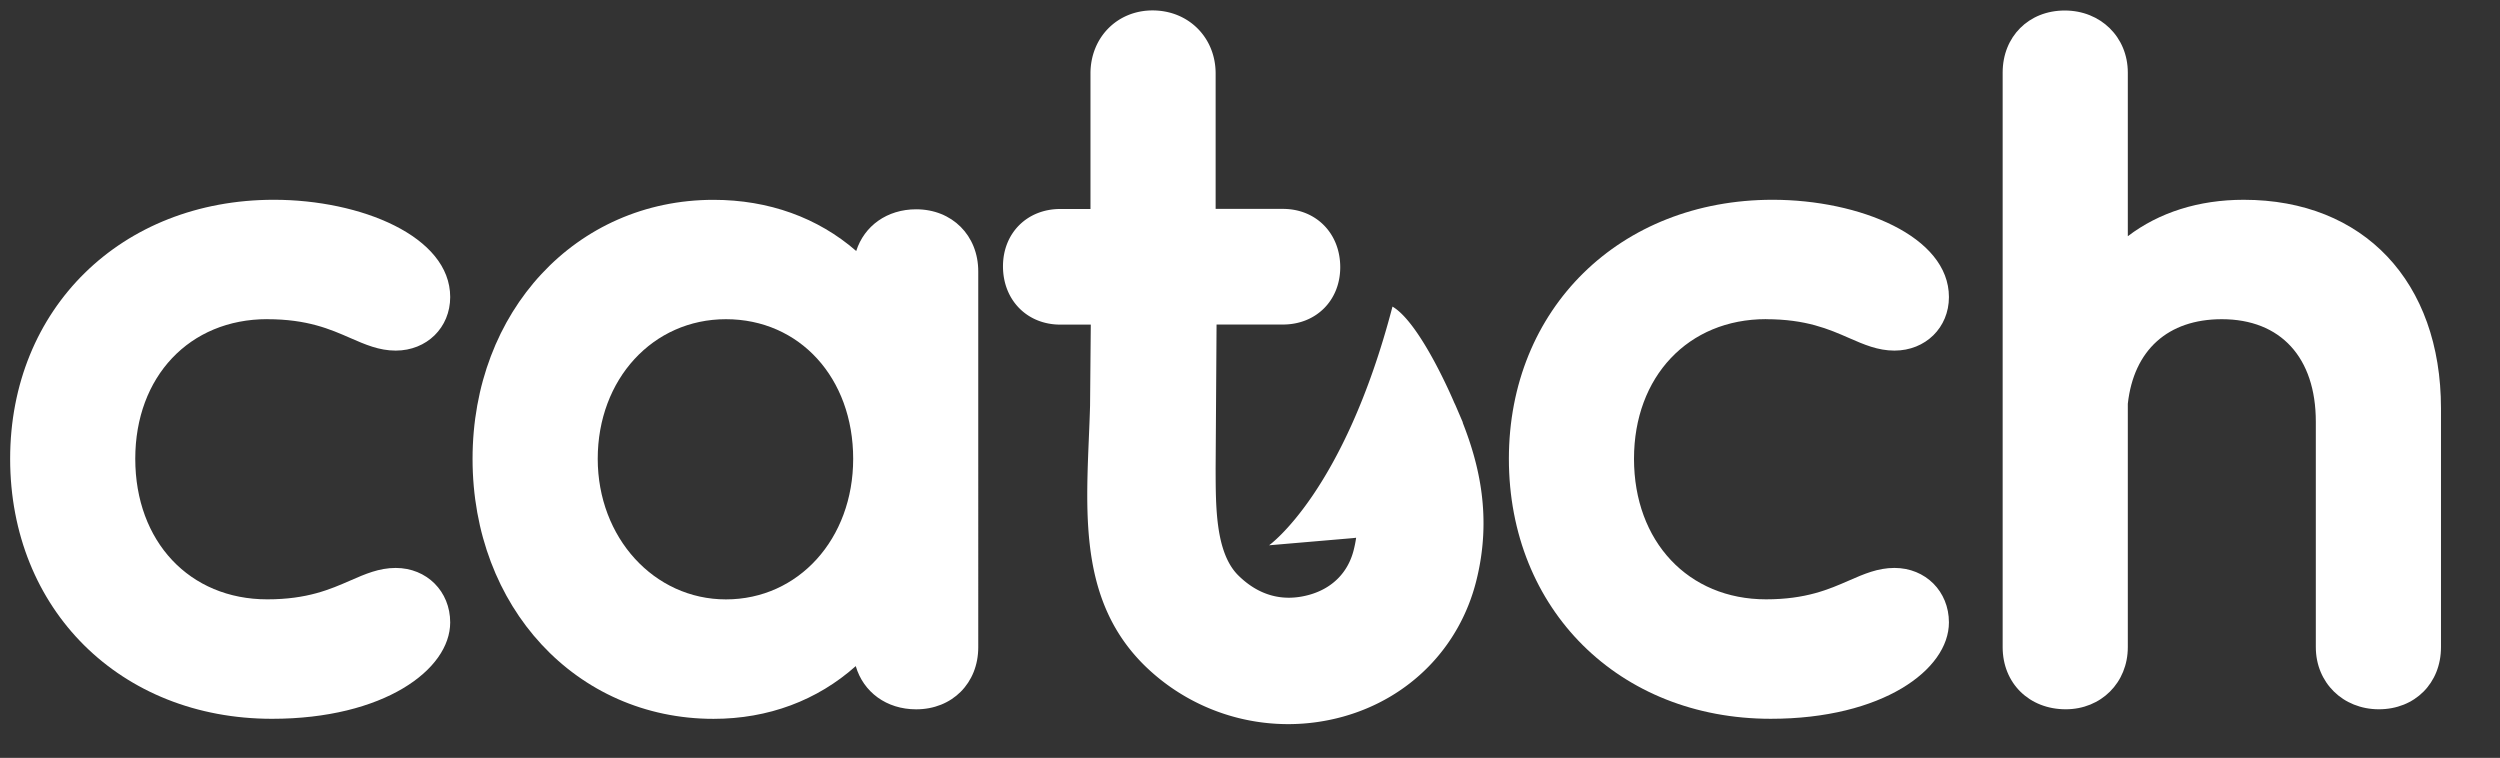 <svg id="Layer_1" data-name="Layer 1" xmlns="http://www.w3.org/2000/svg" xmlns:xlink="http://www.w3.org/1999/xlink" viewBox="0 0 2100.96 636.9"><rect x="0" y="0" width="2100.96" height="636.9" fill="#333333" stroke="none"/><defs><style>.cls-1,.cls-2{fill:none;}.cls-2{clip-rule:evenodd;}.cls-3{clip-path:url(#clip-path);}.cls-4{fill:#fff;}.cls-5{clip-path:url(#clip-path-2);}.cls-6{clip-path:url(#clip-path-3);}.cls-7{clip-path:url(#clip-path-4);}.cls-8{clip-path:url(#clip-path-5);}.cls-9{clip-path:url(#clip-path-6);}.cls-10{clip-path:url(#clip-path-7);}.cls-11{clip-path:url(#clip-path-8);}.cls-12{clip-path:url(#clip-path-9);}.cls-13{clip-path:url(#clip-path-10);}.cls-14{clip-path:url(#clip-path-11);}.cls-15{clip-path:url(#clip-path-12);}.cls-16{clip-path:url(#clip-path-13);}.cls-17{clip-path:url(#clip-path-14);}.cls-18{clip-path:url(#clip-path-15);}.cls-19{clip-path:url(#clip-path-16);}.cls-20{clip-path:url(#clip-path-17);}.cls-21{clip-path:url(#clip-path-18);}.cls-22{clip-path:url(#clip-path-19);}.cls-23{clip-path:url(#clip-path-20);}.cls-24{clip-path:url(#clip-path-21);}.cls-25{clip-path:url(#clip-path-22);}.cls-26{clip-path:url(#clip-path-23);}.cls-27{clip-path:url(#clip-path-24);}.cls-28{clip-path:url(#clip-path-25);}.cls-29{clip-path:url(#clip-path-26);}.cls-30{clip-path:url(#clip-path-27);}.cls-31{clip-path:url(#clip-path-28);}.cls-32{clip-path:url(#clip-path-29);}.cls-33{clip-path:url(#clip-path-30);}.cls-34{clip-path:url(#clip-path-31);}.cls-35{clip-path:url(#clip-path-32);}.cls-36{clip-path:url(#clip-path-33);}.cls-37{clip-path:url(#clip-path-34);}.cls-38{clip-path:url(#clip-path-35);}.cls-39{clip-path:url(#clip-path-36);}.cls-40{clip-path:url(#clip-path-37);}.cls-41{clip-path:url(#clip-path-38);}.cls-42{clip-path:url(#clip-path-39);}.cls-43{clip-path:url(#clip-path-40);}.cls-44{clip-path:url(#clip-path-41);}.cls-45{clip-path:url(#clip-path-42);}.cls-46{clip-path:url(#clip-path-43);}.cls-47{clip-path:url(#clip-path-44);}.cls-48{clip-path:url(#clip-path-45);}.cls-49{clip-path:url(#clip-path-46);}.cls-50{clip-path:url(#clip-path-47);}.cls-51{clip-path:url(#clip-path-48);}.cls-52{clip-path:url(#clip-path-49);}.cls-53{clip-path:url(#clip-path-50);}.cls-54{clip-path:url(#clip-path-51);}.cls-55{clip-path:url(#clip-path-52);}.cls-56{clip-path:url(#clip-path-53);}.cls-57{clip-path:url(#clip-path-54);}.cls-58{clip-path:url(#clip-path-55);}.cls-59{clip-path:url(#clip-path-56);}.cls-60{clip-path:url(#clip-path-57);}.cls-61{clip-path:url(#clip-path-58);}.cls-62{clip-path:url(#clip-path-59);}.cls-63{clip-path:url(#clip-path-60);}</style><clipPath id="clip-path"><rect class="cls-1" x="8.53" y="8.79" width="2042.71" height="599.75"/></clipPath><clipPath id="clip-path-2"><polygon class="cls-2" points="-694.51 -467.1 -694.51 -692.58 -285.14 -692.45 -260.51 -517.4 -694.51 -467.1"/></clipPath><clipPath id="clip-path-3"><path class="cls-2" d="M-216.87-787.21a17.41,17.41,0,0,1,7.75,1.74,10.31,10.31,0,0,0,4.22,1.16,4.9,4.9,0,0,0,5.08-5c0-5.63-8.35-9-16.43-9-14.24,0-24.57,10.07-24.57,24s10.26,24,24.4,24c10.39,0,16.6-4.53,16.6-8.91a5,5,0,0,0-5.08-5,10.31,10.31,0,0,0-4.22,1.16,17.27,17.27,0,0,1-7.75,1.74c-7.24,0-12.3-5.34-12.3-13s5.06-12.91,12.3-12.91"/></clipPath><clipPath id="clip-path-4"><path class="cls-2" d="M-163.21-774.3c0,7.41-5,13-11.57,13s-11.66-5.71-11.66-13,5-12.91,11.66-12.91,11.57,5.43,11.57,12.91m5.74-23.07a5.52,5.52,0,0,0-5.46,3.85,19.21,19.21,0,0,0-13-4.73c-12.49,0-21.91,10.3-21.91,24s9.42,24,21.91,24A18.93,18.93,0,0,0-163-755.13a5.52,5.52,0,0,0,5.5,4,5.52,5.52,0,0,0,5.65-5.75v-34.75a5.51,5.51,0,0,0-5.65-5.74"/></clipPath><clipPath id="clip-path-5"><path class="cls-2" d="M-78.87-787.21a17.41,17.41,0,0,1,7.75,1.74,10.31,10.31,0,0,0,4.22,1.16,4.9,4.9,0,0,0,5.08-5c0-5.63-8.35-9-16.43-9-14.24,0-24.57,10.07-24.57,24s10.26,24,24.4,24c10.39,0,16.6-4.53,16.6-8.91a5,5,0,0,0-5.08-5A10.31,10.31,0,0,0-71.12-763a17.27,17.27,0,0,1-7.75,1.74c-7.24,0-12.3-5.34-12.3-13s5.06-12.91,12.3-12.91"/></clipPath><clipPath id="clip-path-6"><path class="cls-2" d="M-107.73-778.13v0l-.65-1.53a2.39,2.39,0,0,0-.13-.28s-3-7.35-5.66-8.89c-4.43,17.17-11.3,22.07-11.3,22.07l7.65-.66.32,0c-.05.38-.13.76-.22,1.15a5.57,5.57,0,0,1-4.07,4.12,6.32,6.32,0,0,1-6.5-1.79c-2.12-2.12-2.06-6.52-2.07-9.9l.08-13.3h6.08a5.1,5.1,0,0,0,5.25-5.3,5.14,5.14,0,0,0-5.25-5.39h-6.16v-12.53a5.67,5.67,0,0,0-5.78-5.83,5.63,5.63,0,0,0-5.68,5.83v12.53h-2.77a5.1,5.1,0,0,0-5.24,5.3,5.14,5.14,0,0,0,5.24,5.39h2.8q0,3.75-.07,7.51c-.25,8.7-1.48,17.56,5,24a18.8,18.8,0,0,0,13.17,5.44,18.62,18.62,0,0,0,5-.7,17.21,17.21,0,0,0,12.18-12.5,23.35,23.35,0,0,0-1.23-14.68"/></clipPath><clipPath id="clip-path-7"><path class="cls-2" d="M101.09-774.25c-3-1.91-3.62-3.62-2.13-5.94.88-1.37,1.89-1.33,3-.38a4.25,4.25,0,0,1-.31,6.32Z"/></clipPath><clipPath id="clip-path-8"><path class="cls-2" d="M9.18-877c1-.06,2.37-.46,2.78-.09.72.66.84,1.77,1.22,2.7a24.06,24.06,0,0,1-2.8.13c-.43,0-.81-.47-1.2-.72Z"/></clipPath><clipPath id="clip-path-9"><path class="cls-2" d="M110.18-820.88c-.11-2.11,1.08-2.78,2.43-2.14a16.3,16.3,0,0,1,4.59,3.32c.66.67,1.23,2.58.86,3.06a4.38,4.38,0,0,1-3.12,1.39c-2,0-4.75-3.55-4.76-5.63"/></clipPath><clipPath id="clip-path-10"><path class="cls-2" d="M126.53-833.25c2.95-.13,6.14,2.38,6.61,5.07a2.52,2.52,0,0,1-3.36,2.78,5.28,5.28,0,0,1-3.53-6.06c.09-.61.19-1.21.28-1.79"/></clipPath><clipPath id="clip-path-11"><path class="cls-2" d="M83.18-801.51c.46-.35,1.35-1.57,2.39-1.72,2.55-.36,5.8,2.94,5.6,5.7a3.22,3.22,0,0,1-2.11,2.26c-2.65.29-5.81-2.73-5.88-6.24"/></clipPath><clipPath id="clip-path-12"><path class="cls-2" d="M74.18-787.82a6.07,6.07,0,0,1,2.16-1.4,3.23,3.23,0,0,1,2.51.85c1.42,1.45,3,3.1,2,5.33-.25.58-1.91.91-2.82.75-2.35-.41-3.94-2.54-3.87-5.53"/></clipPath><clipPath id="clip-path-13"><path class="cls-2" d="M108.74-804.25c-2.92.06-5.87-3-5.54-5.37a3.72,3.72,0,0,1,2.1-2.59c2-.49,5.07,3.09,4.87,5.57-.09,1-1.11,1.87-1.43,2.39"/></clipPath><clipPath id="clip-path-14"><path class="cls-2" d="M46-860.25a66.34,66.34,0,0,1,5,4.64,2.77,2.77,0,0,1-.32,2.47c-.45.57-1.87,1.1-2.25.8a22.84,22.84,0,0,1-5-4.71c-.94-1.34.4-2.85,2.53-3.2"/></clipPath><clipPath id="clip-path-15"><path class="cls-2" d="M86.18-838.25c-3.22,0-6.34-2.76-6-4.85a3.49,3.49,0,0,1,2.45-2.14c2.23-.26,5.95,3,5.49,4.79-.26,1-1.56,1.77-2,2.2"/></clipPath><clipPath id="clip-path-16"><path class="cls-2" d="M115.53-863.25a33.49,33.49,0,0,1-4.77-3.81c-1.23-1.38-.37-2.63,1.18-3.1,1.71-.51,5.19,1.09,5.93,2.8a3.51,3.51,0,0,1,.1,2.58c-.34.66-1.37.9-2.44,1.53"/></clipPath><clipPath id="clip-path-17"><path class="cls-2" d="M100.58-796.25c3.1.3,6.06,4.21,5.54,6.34-.16.65-.84,1.58-1.35,1.63-1,.09-2.38,0-2.87-.65a15.57,15.57,0,0,1-2.7-5c-.2-.67,1-1.77,1.38-2.3"/></clipPath><clipPath id="clip-path-18"><path class="cls-2" d="M92.18-823.17c.76-.31,1.87-1.22,2.85-1.07,2.27.36,3.71,2.18,4.13,4.56a2.93,2.93,0,0,1-1.44,2.35c-1.69.66-5.63-3-5.54-5.84"/></clipPath><clipPath id="clip-path-19"><path class="cls-2" d="M94.68-854.25c1.49,1.14,3,2.18,4.31,3.4a1.83,1.83,0,0,1-.12,1.79,2.46,2.46,0,0,1-2,.77,13.51,13.51,0,0,1-4.09-2,2.72,2.72,0,0,1-.54-2.44c.18-.57,1.28-.86,2.42-1.53"/></clipPath><clipPath id="clip-path-20"><path class="cls-2" d="M75.18-820.44c1.51-.95,2.16-1.66,2.93-1.79,1.78-.29,5.36,2.19,5,3.61a4.89,4.89,0,0,1-2.26,2.36,60.89,60.89,0,0,1-5.72-4.18"/></clipPath><clipPath id="clip-path-21"><path class="cls-2" d="M41-882.25a46.2,46.2,0,0,1,4.93,5.09c.9,1.25-.53,2.25-1.62,1.79a29.83,29.83,0,0,1-5.74-3.49,1.9,1.9,0,0,1-.18-1.91c.37-.56,1.29-.77,2.61-1.48"/></clipPath><clipPath id="clip-path-22"><path class="cls-2" d="M100.18-837.2c.77-.85,1.14-1.56,1.72-1.85,1.79-.9,5.27,1.39,5.28,3.38s-1.46,3.06-3.2,2a28.69,28.69,0,0,1-3.8-3.51"/></clipPath><clipPath id="clip-path-23"><path class="cls-2" d="M63.65-907.25c3.06.1,5.92,2.47,5.48,4.2a4.37,4.37,0,0,1-2,1.79,46.36,46.36,0,0,1-5-4.4,13.1,13.1,0,0,1,1.47-1.59"/></clipPath><clipPath id="clip-path-24"><path class="cls-2" d="M62.29-832.25c-2.91-.29-4.11-1.3-4.11-3.17,0-1.39.38-2.76,2.35-2.83s4,2,3.6,3.73c-.22.95-1.38,1.72-1.84,2.27"/></clipPath><clipPath id="clip-path-25"><path class="cls-2" d="M72.66-850.25c-2.74,0-4.84-2.12-4.44-4a3.22,3.22,0,0,1,2.15-2c1.81-.34,4.08,1.94,3.78,3.8-.15.93-1.17,1.72-1.49,2.17"/></clipPath><clipPath id="clip-path-26"><path class="cls-2" d="M91.66-866.25c3.15-.06,5.68,1.9,5.51,4a2.74,2.74,0,0,1-1.72,2c-1.76.27-5.58-2.85-5.26-4.18.2-.82,1.17-1.46,1.47-1.8"/></clipPath><clipPath id="clip-path-27"><path class="cls-2" d="M54.84-808.25c-2.85-.19-5-2.25-4.62-4.1a3,3,0,0,1,2.12-1.9c1.74-.15,4.14,2.6,3.8,4.24-.16.78-1,1.4-1.3,1.76"/></clipPath><clipPath id="clip-path-28"><path class="cls-2" d="M108.18-856.83c2.58-1.17,7.11.2,8,2.58a2.19,2.19,0,0,1-1,2c-1.9.41-6.38-2.66-7-4.54"/></clipPath><clipPath id="clip-path-29"><path class="cls-2" d="M95.18-890.73c-.44.31-1.91,1.58-2,1.47a26.76,26.76,0,0,1-4-4.15,3.75,3.75,0,0,1,1.89-1.81c2-.33,4,1.65,4.11,4.49"/></clipPath><clipPath id="clip-path-30"><path class="cls-2" d="M121.18-795.87c.31-.29.87-1.26,1.57-1.37,1.7-.26,4.75,2.79,4.4,4.39a2.65,2.65,0,0,1-1.86,1.59c-1.71.19-4.18-2.43-4.11-4.61"/></clipPath><clipPath id="clip-path-31"><path class="cls-2" d="M111.18-886c.17-.23.67-1.26.94-1.2,1.4.3,3,.55,4,1.46.8.73.87,2.34,1,3.59,0,.26-.89.9-1.41.94-1.65.14-4.5-2.65-4.58-4.79"/></clipPath><clipPath id="clip-path-32"><path class="cls-2" d="M131.22-844.25a38.64,38.64,0,0,1-4.82-5,1.3,1.3,0,0,1,1.72-1.83,21.53,21.53,0,0,1,5,4.11c.3.31-.48,1.65-.76,2.52l-1.13.22"/></clipPath><clipPath id="clip-path-33"><path class="cls-2" d="M32.7-851.25c-2.19-1.89-3.92-3.34-5.52-4.92-.08-.09.9-1.87,1.58-2,1.72-.44,5.34,2.59,5.41,4.44,0,.63-.71,1.28-1.47,2.52"/></clipPath><clipPath id="clip-path-34"><path class="cls-2" d="M122.12-775.25c-2.62-.21-4.37-2.47-3.85-4.47a2.9,2.9,0,0,1,2.13-1.53c1.71-.12,4.19,2.72,3.72,4.4-.22.78-1.59,1.29-2,1.6"/></clipPath><clipPath id="clip-path-35"><path class="cls-2" d="M40.88-832.25a16.86,16.86,0,0,1-2.69-3.81c-.17-.44,1.46-2.06,2.4-2.17,2-.23,2.75,1.25,2.56,3a12.28,12.28,0,0,1-1.09,2.85l-1.18.18"/></clipPath><clipPath id="clip-path-36"><path class="cls-2" d="M120.17-904.49c-.36.27-1,1.15-1.78,1.23-1.53.16-3.49-2.28-3.18-4a2.86,2.86,0,0,1,1.84-2c1.76-.25,3.2,1.75,3.12,4.74"/></clipPath><clipPath id="clip-path-37"><path class="cls-2" d="M125.82-893.25c2.85.3,4.79,2.11,4.27,3.64a3.19,3.19,0,0,1-1.93,1.34,47.69,47.69,0,0,1-4-3.54c.66-.58,1.32-1.17,1.64-1.44"/></clipPath><clipPath id="clip-path-38"><path class="cls-2" d="M60.85-883.25c-2.29,0-4.87-2.66-4.66-4.39a2.4,2.4,0,0,1,1.64-1.6c1.82-.23,4.49,2.18,4.34,4-.07.82-1,1.57-1.32,2"/></clipPath><clipPath id="clip-path-39"><path class="cls-2" d="M104.5-896.25c-2.39-.85-4.47-1.28-4.32-3.73,0-.5,1.55-1.32,2.35-1.27,1.91.11,3.52,1.16,3.64,3.23,0,.61-1.2,1.3-1.67,1.77"/></clipPath><clipPath id="clip-path-40"><path class="cls-2" d="M63.64-865.25l-4.46-4.09c.75-.67,1.9-2.07,2.19-1.9a44.61,44.61,0,0,1,4.81,3.6c-.66.61-1.32,1.23-2.54,2.39"/></clipPath><clipPath id="clip-path-41"><path class="cls-2" d="M39.18-891c1.52-1.18,2.77-2.38,2.92-2.23A22.26,22.26,0,0,1,45.17-889c.09.15-1.45,1.91-1.63,1.79A45.91,45.91,0,0,1,39.18-891"/></clipPath><clipPath id="clip-path-42"><path class="cls-2" d="M65.29-810.25c-1.62-1.72-2.93-3.06-4.11-4.5,0,0,1-1.4,1.71-1.49,1.73-.23,4.57,2.38,4.26,3.84-.12.59-.87,1-1.86,2.15"/></clipPath><clipPath id="clip-path-43"><path class="cls-2" d="M82.17-874.42c-.39.29-1.36,1.32-1.63,1.15a49.13,49.13,0,0,1-4.36-3.59c.75-.48,1.48-1.3,2.28-1.38a3.69,3.69,0,0,1,3.71,3.82"/></clipPath><clipPath id="clip-path-44"><path class="cls-2" d="M99.61-915.25c3,.11,4.91,1.68,4.52,3.38a2.65,2.65,0,0,1-1.83,1.6c-2.1.21-4.46-1.89-4.08-3.55.15-.67,1.11-1.17,1.39-1.43"/></clipPath><clipPath id="clip-path-45"><path class="cls-2" d="M37.18-810.43c-4.33.59-5.84-.25-6-2.85,0-.62.3-1.62.75-1.81a2.57,2.57,0,0,1,2.26.2,39.53,39.53,0,0,1,3,4.46"/></clipPath><clipPath id="clip-path-46"><path class="cls-2" d="M87.21-903.25a29.09,29.09,0,0,1-3-4.23c-.13-.28,1.67-1.84,1.77-1.77a13.55,13.55,0,0,1,3.2,3c.2.3-.92,1.46-1.94,3"/></clipPath><clipPath id="clip-path-47"><path class="cls-2" d="M33.72-868.25l-3.54-4.7c.58-.46,1.56-1.4,1.67-1.29a26.59,26.59,0,0,1,3.31,3.71c.12.15-.64,1-1.44,2.28"/></clipPath><clipPath id="clip-path-48"><path class="cls-2" d="M132.88-807.25a29.54,29.54,0,0,1-2.69-4c-.15-.32,1-1.29,1.61-2a22.26,22.26,0,0,1,3.33,3.4c.26.38-.76,1.63-1.19,2.48l-1.06.12"/></clipPath><clipPath id="clip-path-49"><path class="cls-2" d="M92.71-878.25c-1.48-1.81-2.59-3.08-3.53-4.46a2.94,2.94,0,0,1,1.36-1.5c1.58-.36,3.77,1.56,3.63,3.15-.07.73-.7,1.4-1.46,2.81"/></clipPath><clipPath id="clip-path-50"><path class="cls-2" d="M71.18-806.32c1.47-1,2.49-2.11,3-1.91.89.36,2,1.5,2,2.32s-1.17,1.77-1.83,2.66l-3.17-3.07"/></clipPath><clipPath id="clip-path-51"><path class="cls-2" d="M134.31-863.25a42.47,42.47,0,0,1-2.12-4.34c-.12-.31.64-1.49,1.12-1.62,1.33-.36,3,1.68,2.86,3.51a8.15,8.15,0,0,1-.9,2.24l-1,.21"/></clipPath><clipPath id="clip-path-52"><path class="cls-2" d="M25.18-881.46c-.47.31-1.69,1.35-1.87,1.19A34.83,34.83,0,0,1,20.18-884c.68-.44,1.34-1.17,2.07-1.26,2.09-.26,2.79,1.16,2.93,3.76"/></clipPath><clipPath id="clip-path-53"><path class="cls-2" d="M13-823.25A34.1,34.1,0,0,1,11.18-827c-.09-.24,1.23-1.31,1.28-1.27a13.11,13.11,0,0,1,2.69,2.88c.2.32-.68,1.33-1.07,2l-1,.09"/></clipPath><clipPath id="clip-path-54"><path class="cls-2" d="M61.59-792.25c-1.15-1.74-2.09-2.69-2.4-3.85-.14-.49,1.07-1.42,1.67-2.15a14,14,0,0,1,2.29,3c.19.44-.73,1.49-1.56,3"/></clipPath><clipPath id="clip-path-55"><path class="cls-2" d="M19.12-836.25a24.5,24.5,0,0,1-1.93-3.5c-.13-.34.72-1.5,1.13-1.5a2.54,2.54,0,0,1,2.86,2.64c0,.74-.68,1.48-1.05,2.23l-1,.13"/></clipPath><clipPath id="clip-path-56"><path class="cls-2" d="M120.18-838c-1.29.9-2.26,1.91-2.54,1.73a10.4,10.4,0,0,1-2.46-2.61c-.07-.08,1-1.46,1.24-1.37a31.89,31.89,0,0,1,3.76,2.25"/></clipPath><clipPath id="clip-path-57"><path class="cls-2" d="M15.18-857.16c-1.27,1-2.23,2-2.49,1.89a9.39,9.39,0,0,1-2.51-2.48c-.08-.1,1.1-1.6,1.39-1.5a22,22,0,0,1,3.61,2.09"/></clipPath><clipPath id="clip-path-58"><path class="cls-2" d="M66.18-892.21c1.43-.57,2.24-1.19,2.73-1a9,9,0,0,1,2.27,1.68c-.56.45-1.26,1.38-1.63,1.28a17.29,17.29,0,0,1-3.37-2"/></clipPath><clipPath id="clip-path-59"><path class="cls-2" d="M25.18-835.59c1.29-.91,2.11-1.83,2.42-1.64a16.31,16.31,0,0,1,2.58,2.43c-.5.55-1.16,1.65-1.47,1.54a20.56,20.56,0,0,1-3.53-2.33"/></clipPath><clipPath id="clip-path-60"><path class="cls-2" d="M51.38-826.25c-.63-1.38-1.22-2.11-1.2-2.84,0-.42,1.25-1.26,1.45-1.15.67.35,1.48,1,1.54,1.64s-.83,1.16-1.79,2.35"/></clipPath></defs><g class="cls-3"><path class="cls-4" d="M224.61,268.25c33.66,0,52.88,8.41,69.85,15.84,12.39,5.42,24.1,10.55,38.09,10.55,26.1,0,45.79-19.34,45.79-45,0-51.17-75.32-81.75-148.13-81.75C101.76,167.9,8.53,259.45,8.53,385.58c0,126.6,92.56,218.49,220.08,218.49,93.72,0,149.73-41.16,149.73-81,0-26.1-19.69-45.78-45.79-45.78-14,0-25.7,5.13-38.09,10.55-17,7.43-36.19,15.84-69.85,15.84-65.31,0-110.93-48.58-110.93-118.14,0-69.08,45.62-117.33,110.93-117.33"/><path class="cls-4" d="M769.93,175.89c-24.51,0-43.67,14-50.38,35.05-32.15-28-73.52-43-119.93-43-115.44,0-202.49,93.58-202.49,217.68,0,124.56,87.05,218.49,202.49,218.49,46,0,87.21-15.49,119.54-44.32,6.33,21.75,25.76,36.32,50.77,36.32,30.23,0,52.18-21.94,52.18-52.17V228.07c0-30.23-22-52.18-52.18-52.18M717,385.58c0,67.35-46,118.14-106.94,118.14-60.41,0-107.74-51.89-107.74-118.14,0-66.89,46.32-117.33,107.74-117.33C672,268.25,717,317.6,717,385.58"/><path class="cls-4" d="M1484.13,268.25c33.66,0,52.88,8.41,69.84,15.84,12.39,5.42,24.1,10.55,38.1,10.55,26.1,0,45.78-19.34,45.78-45,0-51.17-75.31-81.75-148.13-81.75-128.45,0-221.68,91.55-221.68,217.68,0,126.6,92.56,218.49,220.08,218.49,93.72,0,149.73-41.16,149.73-81,0-26.1-19.68-45.78-45.78-45.78-14,0-25.71,5.13-38.1,10.55-17,7.43-36.18,15.84-69.84,15.84-65.32,0-110.94-48.58-110.94-118.14,0-69.08,45.62-117.33,110.94-117.33"/><path class="cls-4" d="M1885.52,167.9c-37.77,0-71.12,10.64-97.34,30.6V61c0-29.75-22.77-52.17-53-52.17S1683,30.73,1683,61V543.9c0,30.23,22.28,52.17,53,52.17,29.75,0,52.18-22.43,52.18-52.17V339.32c5-45.18,33.78-71.07,79-71.07,49.44,0,79,32.21,79,86.15V543.9c0,29.74,22.77,52.17,53,52.17s52.18-21.94,52.18-52.17V343.2c0-106.49-65-175.3-165.72-175.3"/><path class="cls-4" d="M1229.27,355.23l.06-.27-6-14c-.37-.84-.76-1.67-1.19-2.52,0,0-28-66.76-51.92-80.79-40.71,156.05-103.71,200.6-103.71,200.6l70.17-6c1-.09,2-.2,3-.35a99,99,0,0,1-2.1,10.5c-4.77,18.8-18,32.1-37.35,37.48-22.78,6.33-42.94.12-59.58-16.31-19.54-19.31-18.92-59.23-19.06-89.94,0-.11.78-120.9.78-120.9h55.77c27.91,0,48.17-20.27,48.17-48.18,0-28.38-20.26-49-48.17-49H1021.6V61.76c0-30.2-22.77-53-53-53-29.75,0-52.18,22.78-52.18,53V175.63H891.07c-27.92,0-48.18,20.25-48.18,48.17,0,28.38,20.26,49,48.18,49h25.61q-.3,34.13-.61,68.24c-2.26,79.05-13.59,159.56,45.63,218.07a172.4,172.4,0,0,0,167,43.14c55.89-15.55,97.69-58,111.82-113.63,13.72-54,2.28-98.93-11.27-133.37"/></g></svg>